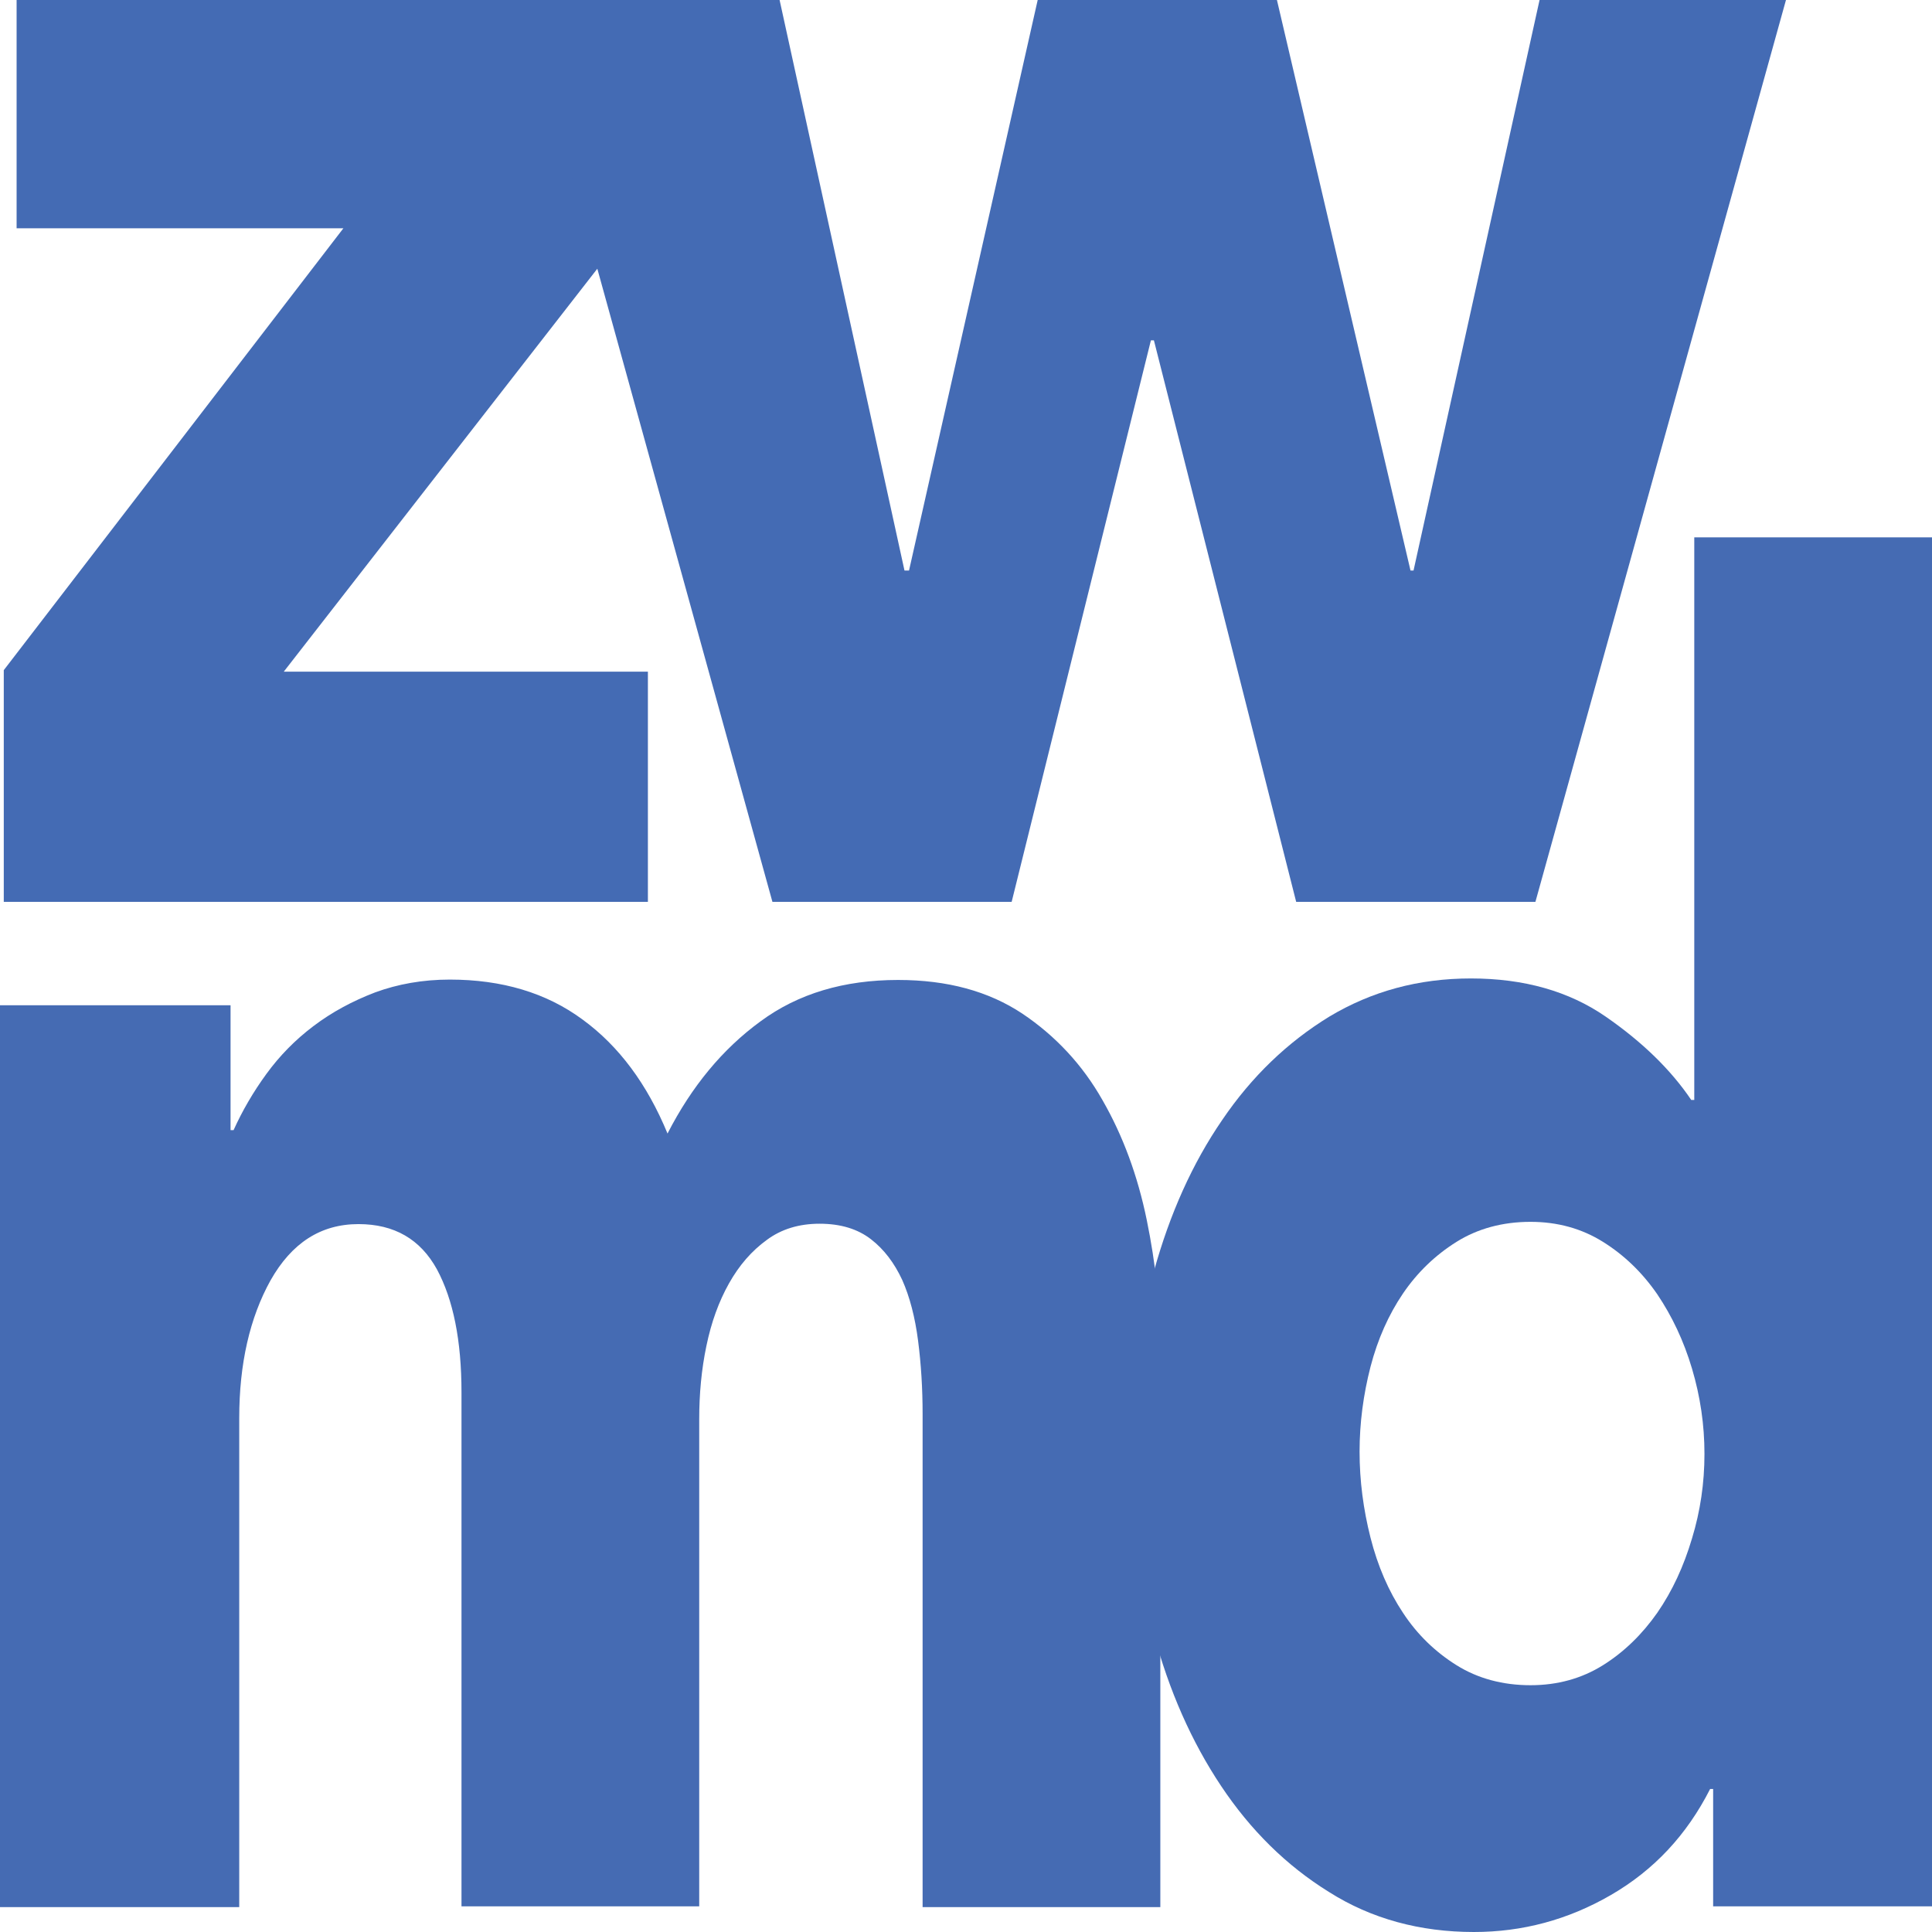 <?xml version="1.0" encoding="UTF-8"?> <!-- Generator: Adobe Illustrator 26.0.2, SVG Export Plug-In . SVG Version: 6.00 Build 0) --> <svg xmlns="http://www.w3.org/2000/svg" xmlns:xlink="http://www.w3.org/1999/xlink" version="1.1" id="Layer_1" x="0px" y="0px" viewBox="0 0 512 512" style="enable-background:new 0 0 512 512;" xml:space="preserve"> <style type="text/css"> .st0{fill:#446BB4;} .st1{fill:#456BB3;} </style> <g> <path class="st0" d="M1,239v-61.4l90-117.1H4.4V0h163.4v59l-92.6,119h96.5v61H1z"></path> <path class="st0" d="M406.9,239h-63.4L305.8,90.2H305L268.1,239h-63.4L138.6,0h68l33.1,151.2h1.2L275,0h63.4l35.4,151.2h0.8L408,0 h65.3L406.9,239z"></path> <path class="st1" d="M244.5,505.3V374.7c0-6.7-0.4-13.2-1.2-19.4s-2.2-11.6-4.2-16.1c-2.1-4.5-4.8-8.1-8.3-10.8 c-3.5-2.7-8-4.1-13.6-4.1c-5.4,0-10.1,1.4-14,4.3c-4,2.9-7.3,6.7-10,11.5c-2.7,4.8-4.7,10.3-6,16.6c-1.3,6.2-1.9,12.7-1.9,19.4 v129.1h-63V369c0-13.8-2.2-24.6-6.5-32.6c-4.4-8-11.3-12-20.8-12c-10,0-17.7,5-23.3,14.9c-5.5,9.9-8.3,22.1-8.3,36.5v129.6H0v-239 h61.1v33.1h0.8c2.3-5.1,5.2-10.1,8.7-14.9c3.5-4.8,7.6-9,12.5-12.7c4.9-3.7,10.3-6.6,16.3-8.9c6-2.2,12.6-3.4,19.8-3.4 c13.8,0,25.6,3.5,35.2,10.6c9.6,7,17.1,17.1,22.5,30.2c6.4-12.5,14.6-22.4,24.6-29.7c10-7.4,22.2-11,36.5-11c13.1,0,24,3,32.9,8.9 c8.8,5.9,16,13.6,21.3,23c5.4,9.4,9.3,20,11.7,31.7c2.4,11.7,3.6,23.1,3.6,34.3v147.8H244.5z"></path> <path class="st1" d="M454,505.3v-31.2h-0.8c-6.2,12.2-14.9,21.5-26.3,28.1c-11.4,6.6-23.5,9.8-36.3,9.8c-14.3,0-27.2-3.5-38.4-10.6 c-11.3-7-20.8-16.4-28.6-28.1c-7.8-11.7-13.8-25.2-17.9-40.6c-4.1-15.4-6.2-31.4-6.2-48c0-16.6,2.1-32.5,6.3-47.8 c4.2-15.2,10.2-28.6,18.1-40.1c7.8-11.5,17.3-20.6,28.4-27.4c11.2-6.7,23.6-10.1,37.5-10.1c14.1,0,26,3.4,35.7,10.1 s17.3,14.1,22.7,22.1h0.8V142.4h63v362.8H454z M451.7,385.3c0-7.7-1.1-15.2-3.3-22.6c-2.2-7.4-5.3-13.9-9.2-19.7 c-4-5.8-8.8-10.4-14.4-13.9c-5.6-3.5-12-5.3-19.2-5.3c-7.4,0-14,1.8-19.6,5.3c-5.6,3.5-10.4,8.1-14.2,13.7 c-3.8,5.6-6.7,12.1-8.6,19.4c-1.9,7.4-2.9,14.9-2.9,22.5c0,7.7,1,15.3,2.9,22.8c1.9,7.5,4.8,14.2,8.6,19.9 c3.8,5.8,8.6,10.4,14.2,13.9c5.6,3.5,12.2,5.3,19.6,5.3c7.2,0,13.6-1.8,19.2-5.3c5.6-3.5,10.4-8.2,14.4-13.9c4-5.8,7-12.3,9.2-19.7 C450.6,400.5,451.7,393,451.7,385.3z"></path> </g> </svg> 